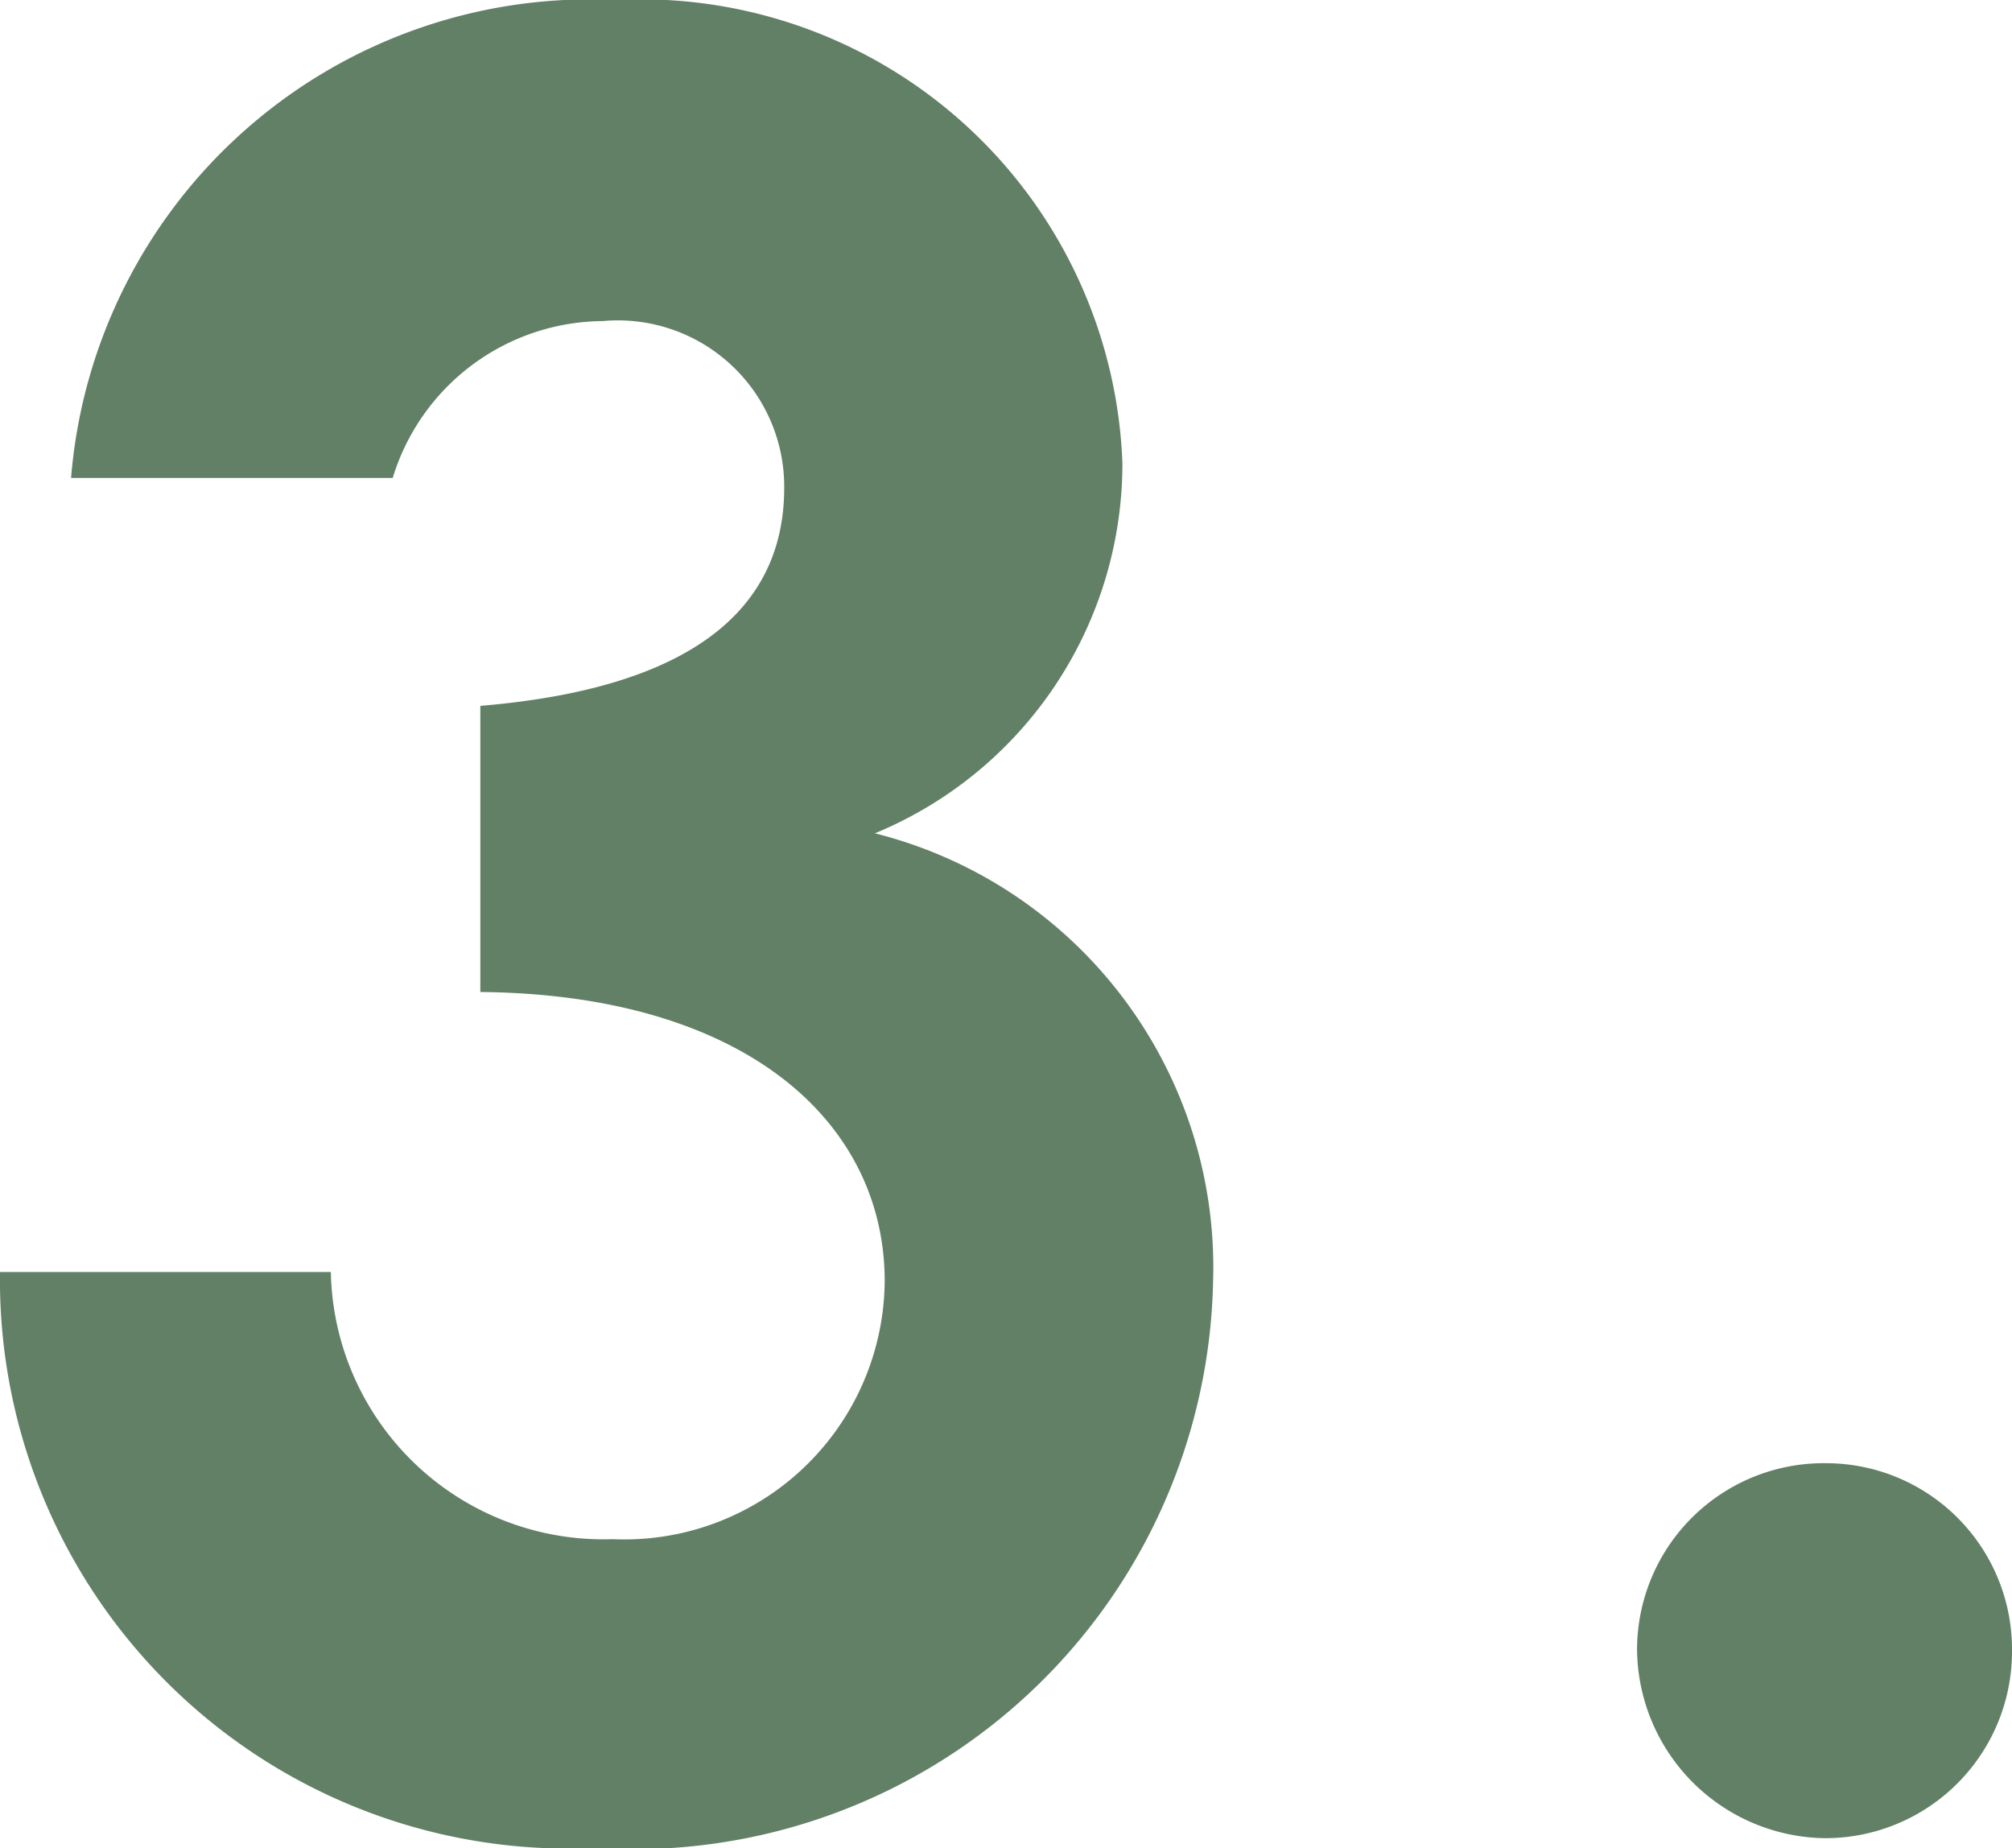 <svg xmlns="http://www.w3.org/2000/svg" width="13.136" height="12.064" viewBox="0 0 13.136 12.064">
  <path id="_3" data-name="3" d="M5.6-8.592c0,.816-.64,1.312-1.984,1.424V-5.3c1.728.016,2.64.848,2.64,1.888A1.7,1.7,0,0,1,4.48-1.728,1.78,1.78,0,0,1,2.64-3.472H.48A3.714,3.714,0,0,0,4.368.288,3.784,3.784,0,0,0,8.4-3.408,2.922,2.922,0,0,0,6.192-6.336,2.612,2.612,0,0,0,7.808-8.752,3.145,3.145,0,0,0,4.5-11.776,3.4,3.4,0,0,0,.944-8.656h2.1A1.445,1.445,0,0,1,4.416-9.68,1.086,1.086,0,0,1,5.6-8.592Zm6.8,6.368a1.219,1.219,0,0,0-1.232,1.216A1.243,1.243,0,0,0,12.4.224a1.219,1.219,0,0,0,1.216-1.232A1.215,1.215,0,0,0,12.4-2.224Z" transform="translate(-0.48 11.776)" fill="#628065"/>
</svg>
